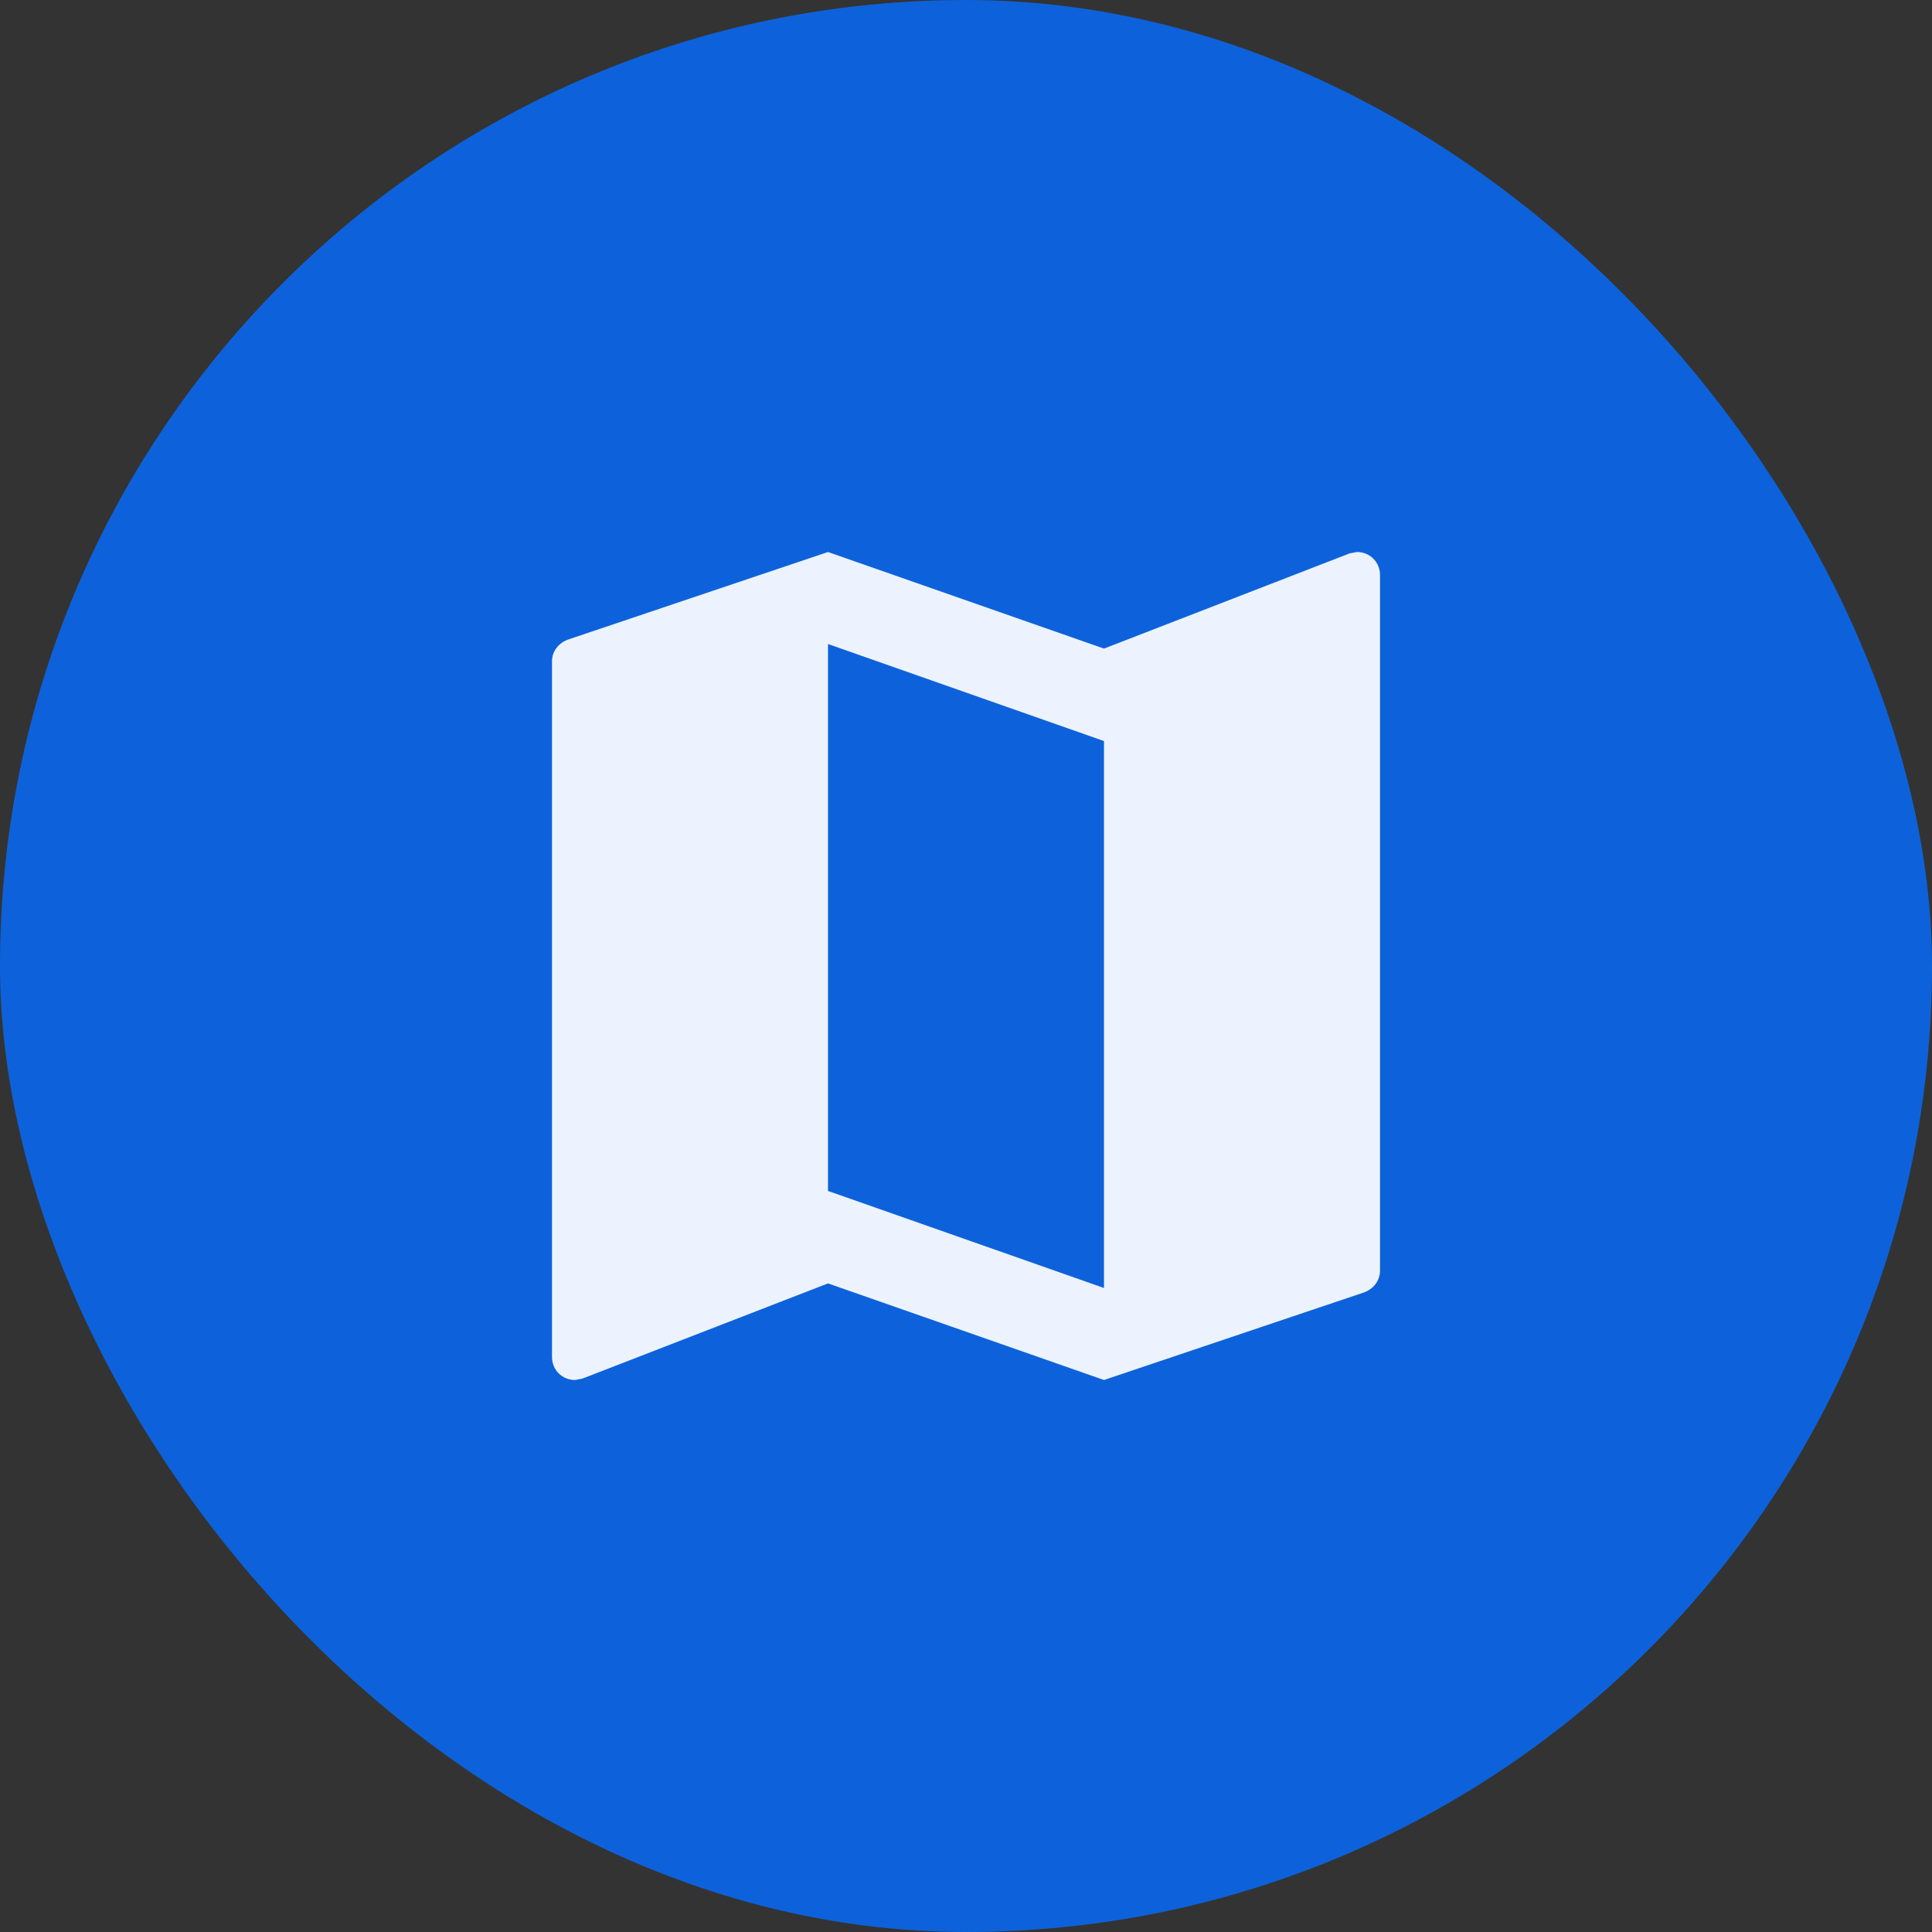 <svg width="56" height="56" viewBox="0 0 56 56" fill="none" xmlns="http://www.w3.org/2000/svg">
<rect x="0" y="0" width="56" height="56" fill="#333333" stroke="none"/>
<rect width="56" height="56" rx="28" fill="#0D62DB"/>
<path d="M39.333 16L39.12 16.04L32 18.8L24 16L16.48 18.533C16.2 18.627 16 18.867 16 19.173V39.333C16 39.707 16.293 40 16.667 40L16.88 39.96L24 37.2L32 40L39.52 37.467C39.8 37.373 40 37.133 40 36.827V16.667C40 16.293 39.707 16 39.333 16ZM32 37.333L24 34.52V18.667L32 21.48V37.333Z" fill="#ECF3FE"/>
</svg>
